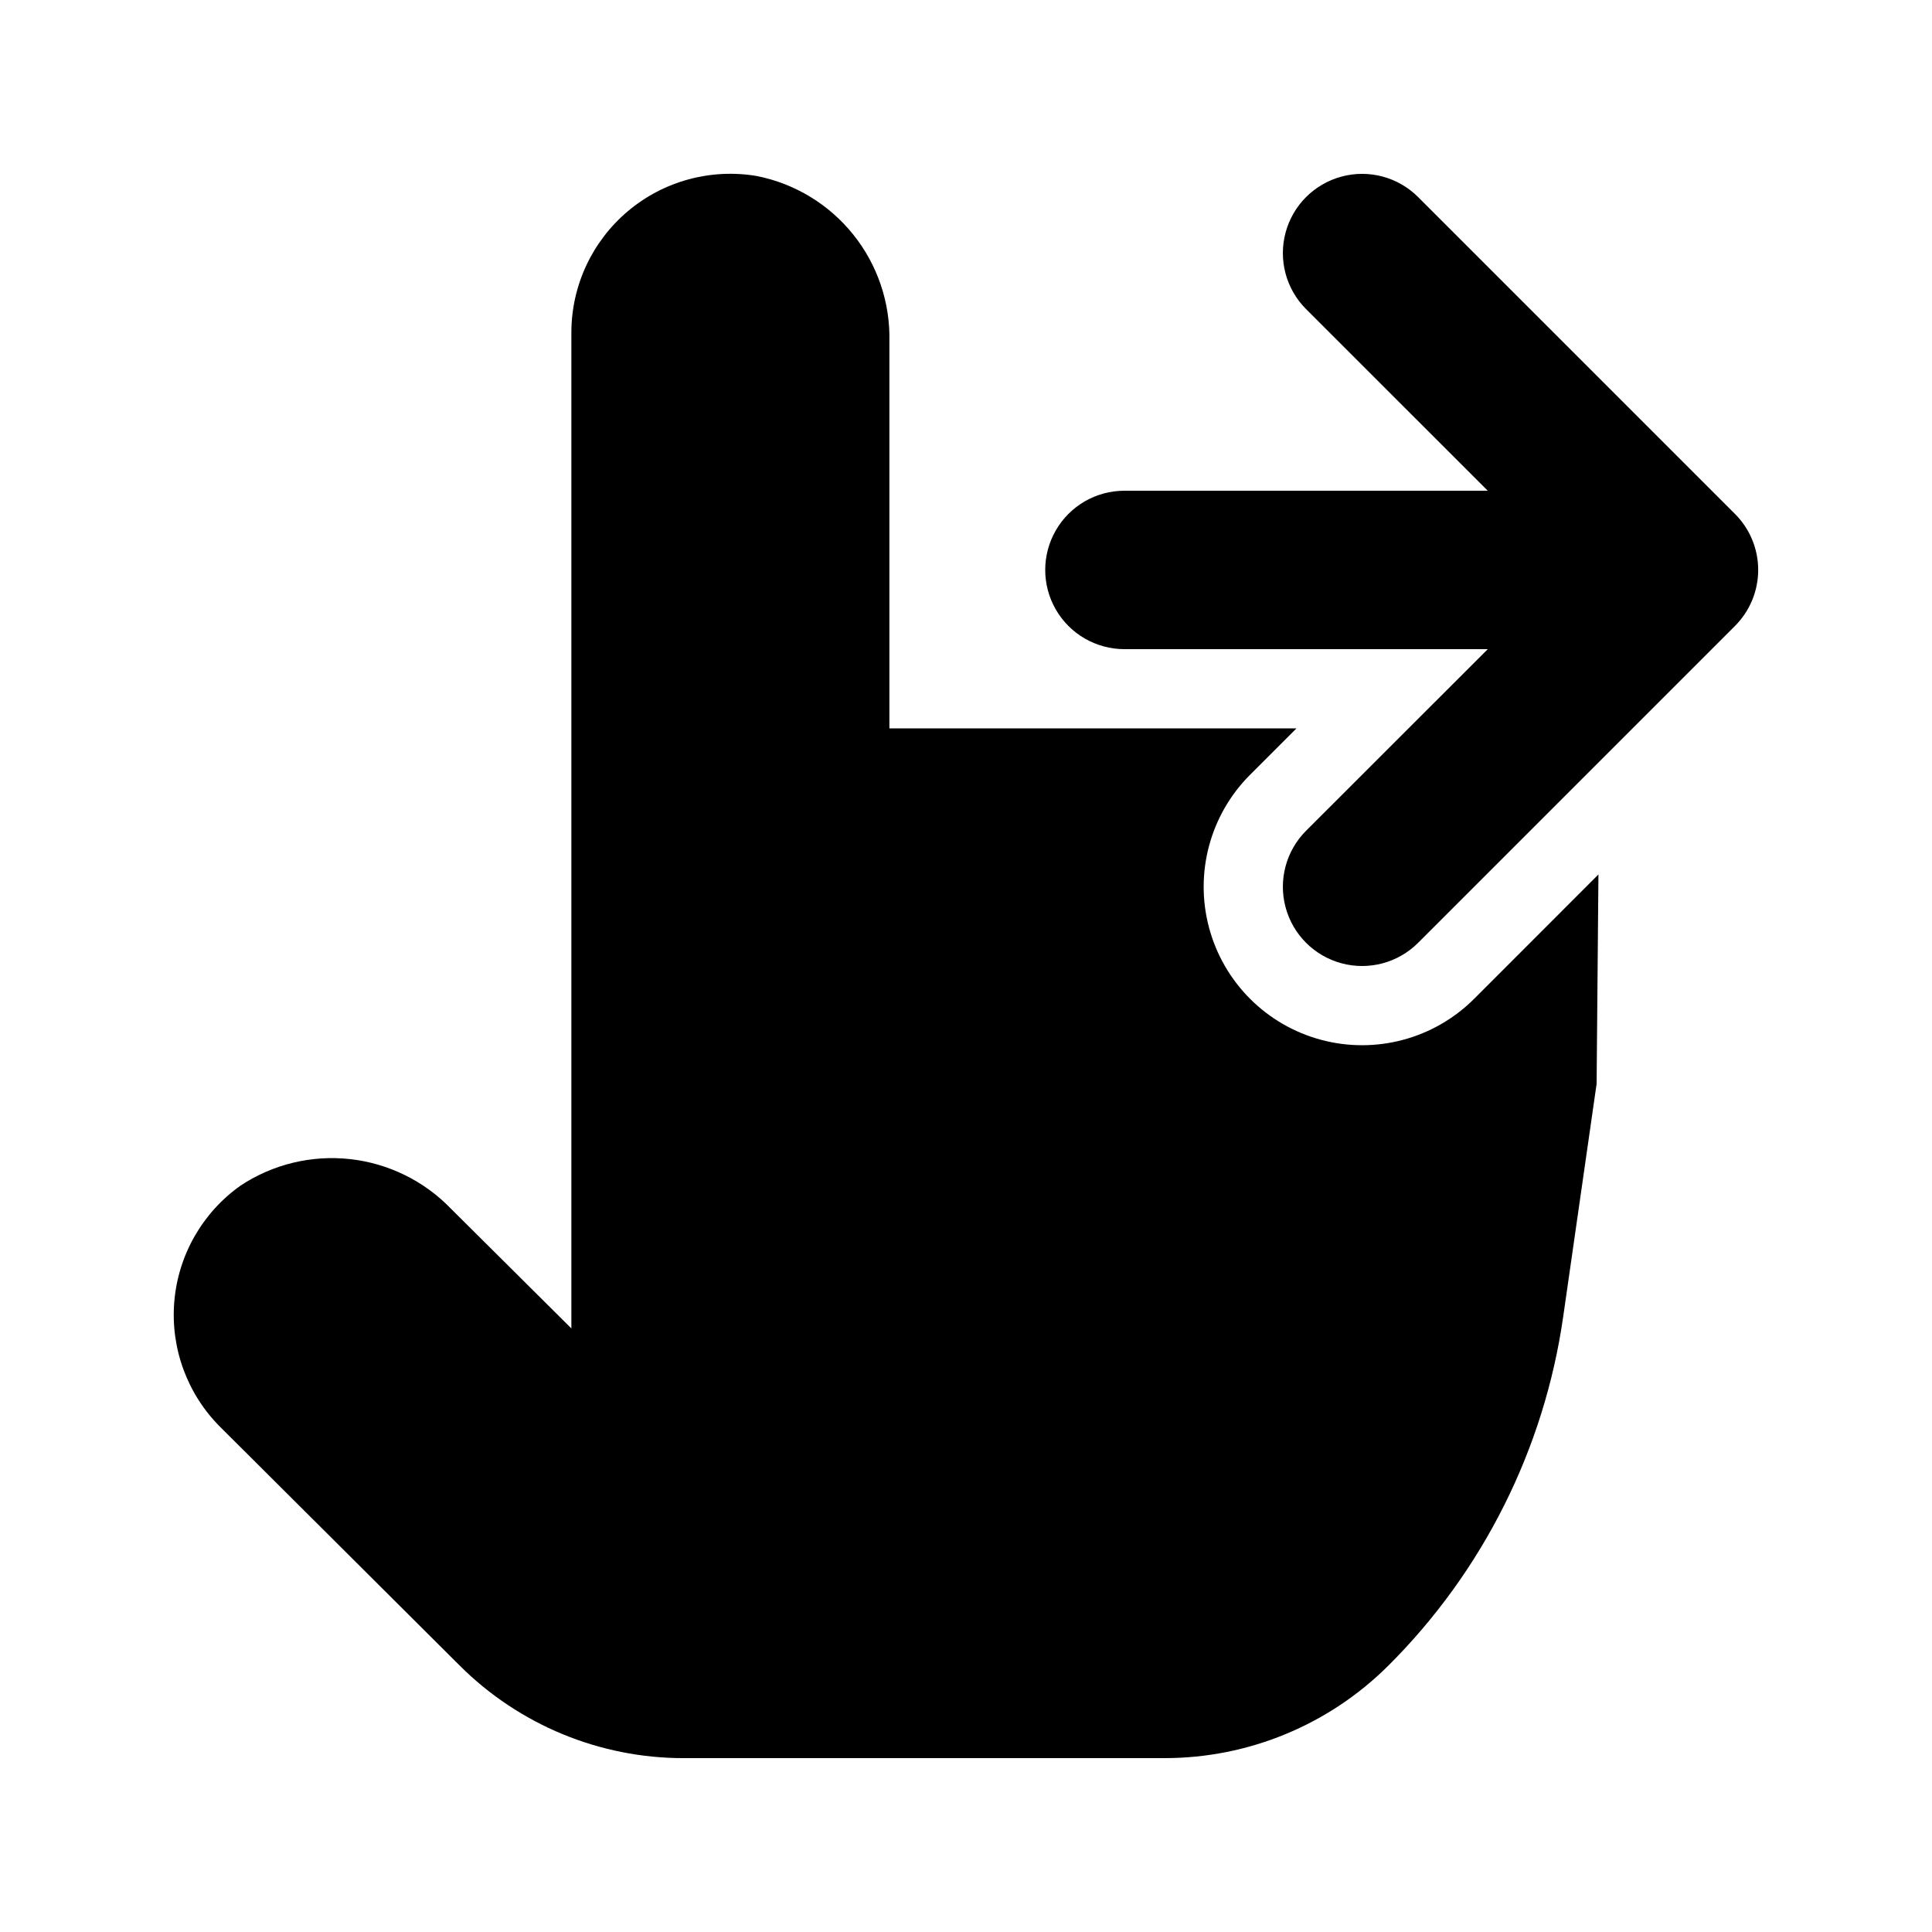 <?xml version="1.0" encoding="UTF-8"?>
<!-- Uploaded to: ICON Repo, www.svgrepo.com, Generator: ICON Repo Mixer Tools -->
<svg fill="#000000" width="800px" height="800px" version="1.1" viewBox="144 144 512 512" xmlns="http://www.w3.org/2000/svg">
 <path d="m603.79 309.88-83.969 83.969c-5.301 5.305-13.031 7.379-20.277 5.441-7.246-1.938-12.91-7.598-14.852-14.84-1.945-7.246 0.125-14.977 5.426-20.285l48.156-48.133h-96.289c-7.5 0-14.43-4.004-18.18-10.496-3.75-6.496-3.75-14.496 0-20.992 3.75-6.496 10.68-10.496 18.18-10.496h96.289l-48.156-48.137c-5.301-5.305-7.371-13.035-5.426-20.281 1.941-7.246 7.606-12.902 14.852-14.84 7.246-1.941 14.977 0.133 20.277 5.441l83.969 83.969v-0.004c3.938 3.938 6.148 9.277 6.148 14.844 0 5.566-2.211 10.902-6.148 14.84zm-278.56 300.04h127.4-0.004c22.215 0.004 43.523-8.801 59.262-24.477 25.078-24.984 41.352-57.445 46.371-92.488l8.859-61.738 0.484-55.48-32.938 32.957v-0.004c-10.605 10.609-26.066 14.754-40.555 10.875s-25.809-15.195-29.691-29.684c-3.887-14.488 0.254-29.945 10.859-40.555l12.301-12.301h-107.88v-102.61c0.227-10.246-3.16-20.242-9.566-28.242s-15.422-13.488-25.469-15.508c-12.219-2.102-24.742 1.289-34.234 9.27-9.488 7.977-14.984 19.73-15.012 32.129v263.98l-31.867-31.68c-7.109-7.394-16.586-12.062-26.781-13.191-10.195-1.125-20.465 1.359-29.016 7.019-10.094 7.152-16.52 18.391-17.562 30.715-1.043 12.324 3.398 24.48 12.145 33.227l63.543 63.312c15.762 15.699 37.102 24.5 59.348 24.477z"/>
</svg>